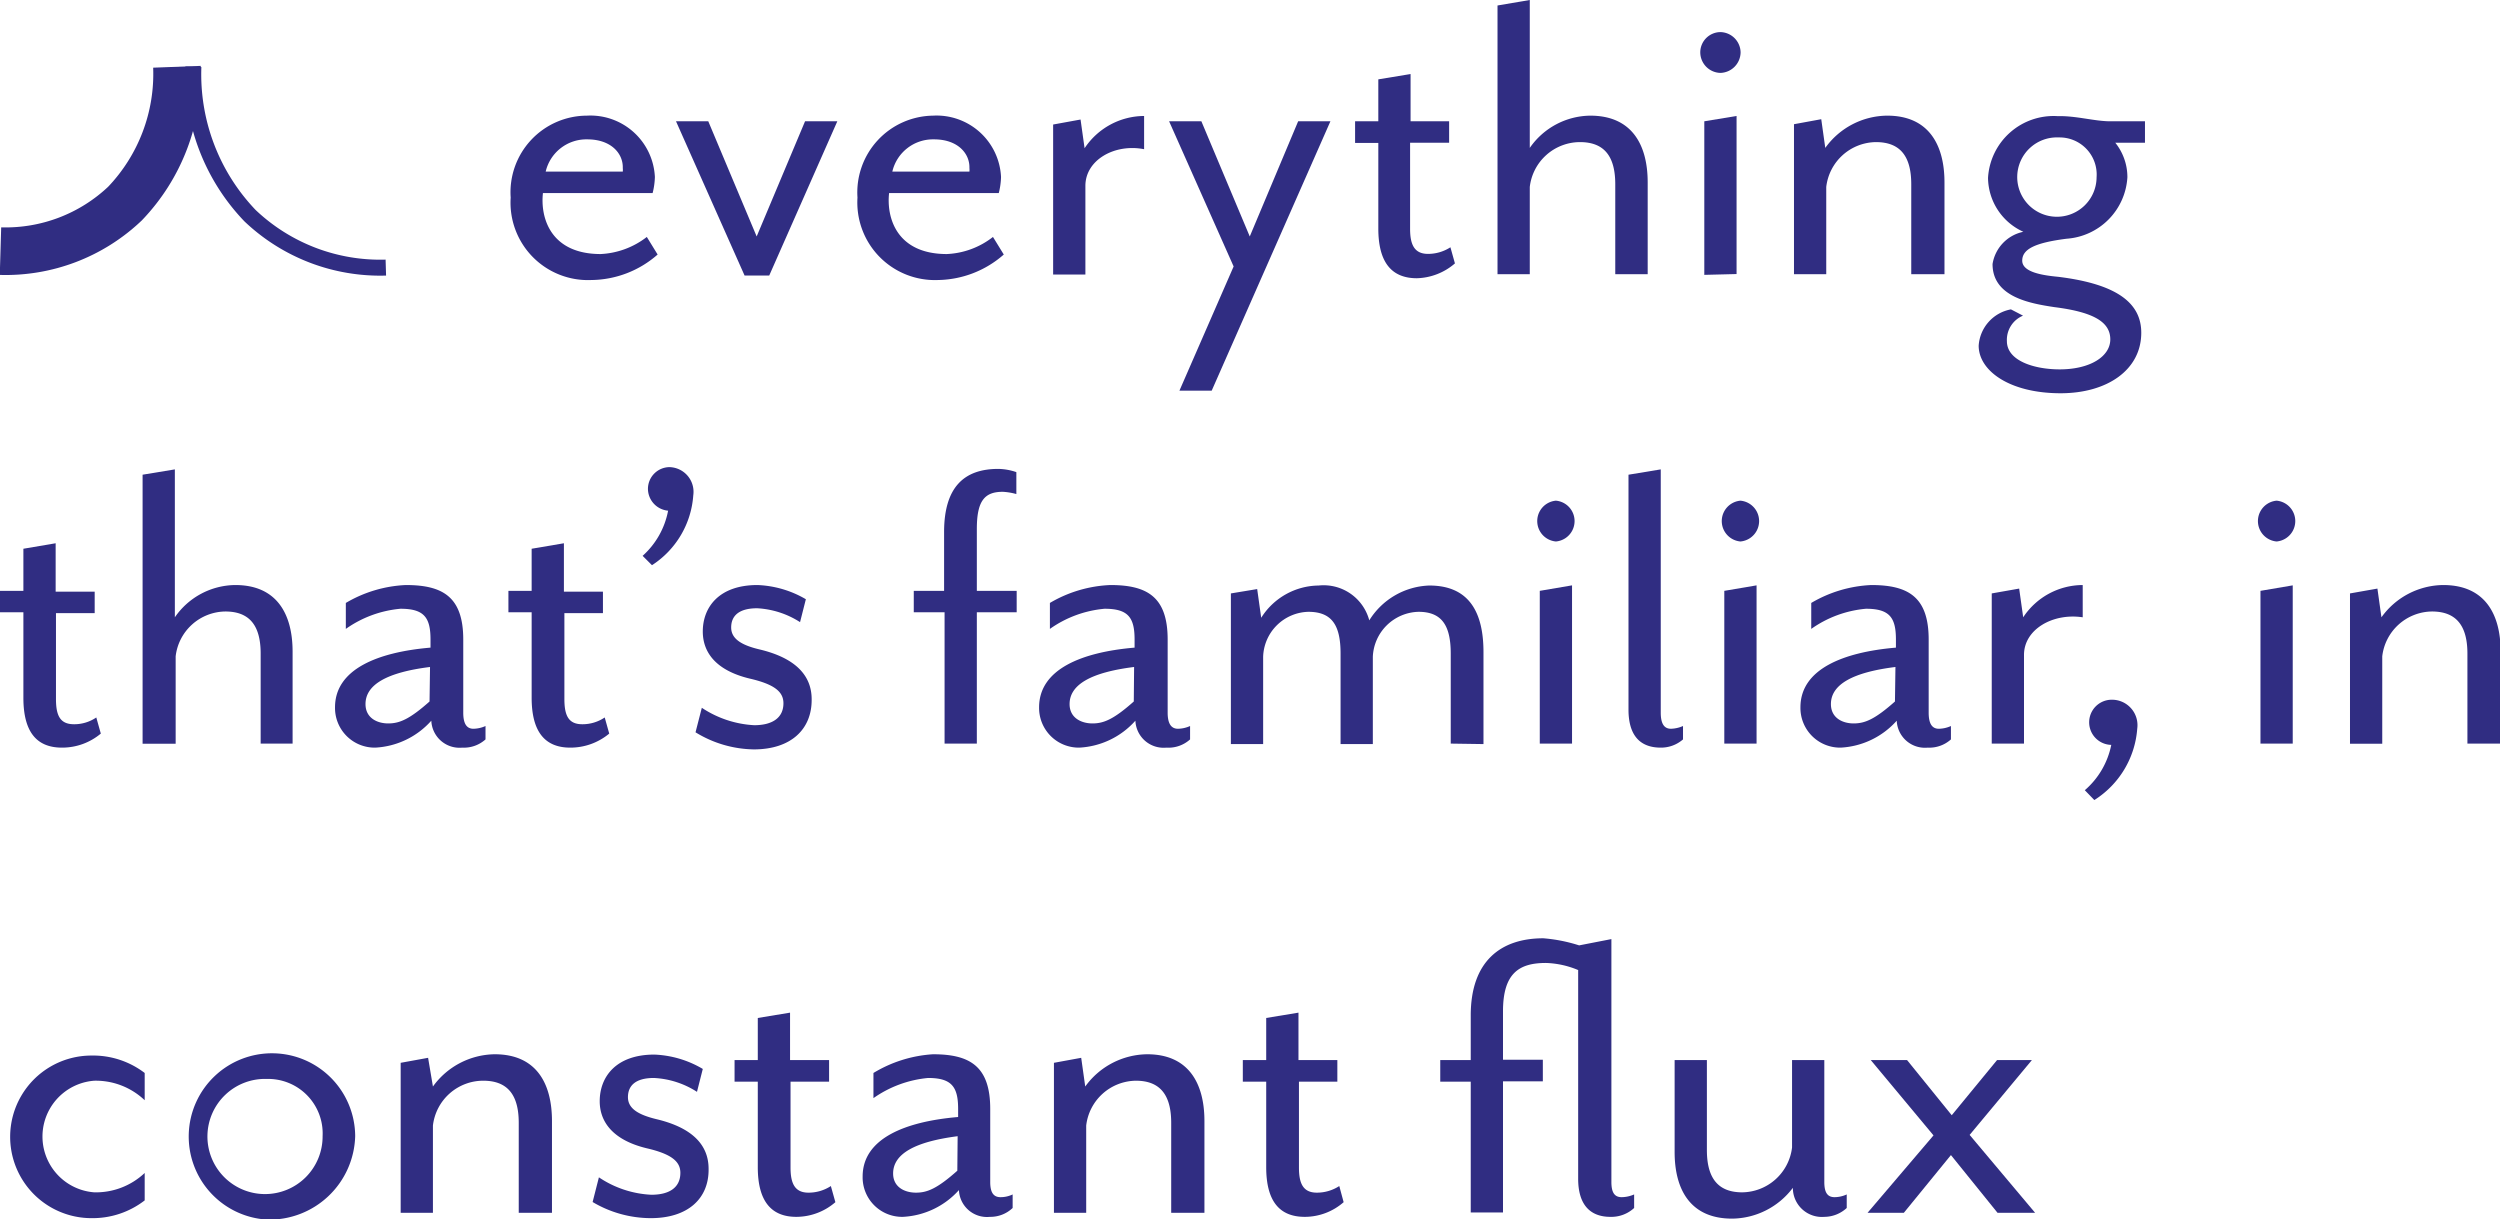 <svg xmlns="http://www.w3.org/2000/svg" xmlns:xlink="http://www.w3.org/1999/xlink" viewBox="0 0 154.99 75.6"><defs><clipPath id="clip-path" transform="translate(-19.16 -29.48)"><rect width="257.65" height="117.32" fill="none"/></clipPath></defs><title>Asset 23</title><g id="Layer_2" data-name="Layer 2"><g id="Layer_1-2" data-name="Layer 1"><g clip-path="url(#clip-path)"><path d="M30.13,33.62a11.63,11.63,0,0,1-3.22,8.48,10.75,10.75,0,0,1-7.72,2.95" transform="translate(-19.16 -29.48)" fill="none" stroke="#302d82" stroke-miterlimit="10" stroke-width="2.95"/><path d="M43.08,46.07a11.71,11.71,0,0,1-8.42-3.22,12.66,12.66,0,0,1-3.51-9.23" transform="translate(-19.16 -29.48)" fill="none" stroke="#302d82" stroke-miterlimit="10" stroke-width="0.99"/></g><path d="M55.82,46.84a4.8,4.8,0,0,1-5-5.11,4.75,4.75,0,0,1,4.72-5.08,4,4,0,0,1,4.22,3.8,4.48,4.48,0,0,1-.14,1h-6.8c-.17,1.53.47,3.78,3.58,3.78a5.06,5.06,0,0,0,2.86-1.06l.67,1.09A6.31,6.31,0,0,1,55.82,46.84Zm-.25-8.72a2.59,2.59,0,0,0-2.58,2h4.78a1,1,0,0,0,0-.22C57.8,39,57.05,38.12,55.57,38.12Z" transform="translate(-19.16 -29.48)" fill="#302d82"/><path d="M66.85,46.56H65.32L61.07,37h2l3,7.14,3-7.14h2Z" transform="translate(-19.16 -29.48)" fill="#302d82"/><path d="M77.32,46.84a4.81,4.81,0,0,1-5-5.11A4.76,4.76,0,0,1,77,36.65a4,4,0,0,1,4.22,3.8,4.48,4.48,0,0,1-.14,1h-6.8c-.17,1.53.47,3.78,3.58,3.78a5,5,0,0,0,2.86-1.06l.67,1.09A6.31,6.31,0,0,1,77.32,46.84Zm-.25-8.72a2.59,2.59,0,0,0-2.59,2h4.78a1,1,0,0,0,0-.22C79.29,39,78.54,38.12,77.07,38.12Z" transform="translate(-19.16 -29.48)" fill="#302d82"/><path d="M86.45,41v5.5h-2v-9.3l1.7-.31.25,1.78a4.46,4.46,0,0,1,3.69-2v2.06C88.26,38.37,86.45,39.4,86.45,41Z" transform="translate(-19.16 -29.48)" fill="#302d82"/><path d="M94.28,53.7h-2L95.64,46l-4-9h2l3,7.14,3-7.14h2Z" transform="translate(-19.16 -29.48)" fill="#302d82"/><path d="M107,46.73c-1.58,0-2.39-1-2.39-3.08V38.34h-1.44V37h1.44V34.4l2-.33V37H109v1.33h-2.42v5.34c0,1,.28,1.55,1.11,1.55a2.55,2.55,0,0,0,1.39-.41l.28,1A3.76,3.76,0,0,1,107,46.73Z" transform="translate(-19.16 -29.48)" fill="#302d82"/><path d="M119.3,46.48V40.9c0-1.81-.75-2.61-2.19-2.61A3.14,3.14,0,0,0,114,41.07v5.41h-2V29.82l2-.34v9.17a4.62,4.62,0,0,1,3.75-2c2.56,0,3.56,1.78,3.56,4.14v5.69Z" transform="translate(-19.16 -29.48)" fill="#302d82"/><path d="M125.82,34a1.28,1.28,0,0,1-1.25-1.28,1.26,1.26,0,0,1,1.25-1.25,1.28,1.28,0,0,1,1.25,1.25A1.29,1.29,0,0,1,125.82,34Zm-1,12.52V37l2-.33v9.8Z" transform="translate(-19.16 -29.48)" fill="#302d82"/><path d="M137.65,46.48V40.9c0-1.81-.75-2.61-2.19-2.61a3.14,3.14,0,0,0-3.08,2.78v5.41h-2v-9.3l1.69-.31.25,1.78a4.77,4.77,0,0,1,3.84-2c2.55,0,3.55,1.78,3.55,4.14v5.69Z" transform="translate(-19.16 -29.48)" fill="#302d82"/><path d="M150,37h2.14v1.33h-1.84a3.41,3.41,0,0,1,.75,2.14,4.06,4.06,0,0,1-3.77,3.81c-1.95.25-2.75.64-2.75,1.36s1.27.91,2.22,1c3.86.47,5.16,1.75,5.16,3.47,0,2.3-2.11,3.75-5,3.75-3.16,0-5.08-1.39-5.08-2.95a2.45,2.45,0,0,1,2-2.25l.75.39a1.62,1.62,0,0,0-1,1.58c0,1.23,1.72,1.75,3.27,1.75,1.89,0,3.14-.8,3.14-1.86s-1-1.69-3.47-2c-1.53-.23-3.83-.64-3.83-2.67a2.43,2.43,0,0,1,1.91-2,3.71,3.71,0,0,1-2.19-3.34,4.07,4.07,0,0,1,4.31-3.83C147.87,36.65,149,37,150,37Zm-3.22,1a2.46,2.46,0,1,0,2.36,2.47A2.3,2.3,0,0,0,146.82,38Z" transform="translate(-19.16 -29.48)" fill="#302d82"/><path d="M23,75.83c-1.59,0-2.39-1-2.39-3.09v-5.3H19.16V66.11h1.45V63.5l2-.34v3h2.42v1.33H22.63v5.33c0,1.06.28,1.56,1.12,1.56a2.43,2.43,0,0,0,1.38-.42l.28,1A3.73,3.73,0,0,1,23,75.83Z" transform="translate(-19.16 -29.48)" fill="#302d82"/><path d="M35.32,75.58V70c0-1.8-.74-2.61-2.19-2.61a3.14,3.14,0,0,0-3.08,2.78v5.42H28V58.91l2-.33v9.17a4.6,4.6,0,0,1,3.75-2c2.55,0,3.55,1.77,3.55,4.13v5.7Z" transform="translate(-19.16 -29.48)" fill="#302d82"/><path d="M47.82,75.83a1.75,1.75,0,0,1-1.92-1.67,5,5,0,0,1-3.47,1.67,2.46,2.46,0,0,1-2.5-2.5c0-2.36,2.64-3.42,5.92-3.7v-.5c0-1.36-.39-1.91-1.86-1.91a6.92,6.92,0,0,0-3.39,1.25V66.86a8,8,0,0,1,3.72-1.11c2.31,0,3.56.75,3.56,3.38v4.53c0,.7.22,1,.63,1a1.89,1.89,0,0,0,.75-.17v.83A2,2,0,0,1,47.82,75.83Zm-2-5c-2.64.33-4,1.08-4,2.3,0,.86.72,1.2,1.41,1.2s1.31-.25,2.56-1.36Z" transform="translate(-19.16 -29.48)" fill="#302d82"/><path d="M54.51,75.83c-1.58,0-2.39-1-2.39-3.09v-5.3H50.68V66.11h1.44V63.5l2-.34v3h2.42v1.33H54.15v5.33c0,1.06.28,1.56,1.11,1.56a2.46,2.46,0,0,0,1.39-.42l.28,1A3.76,3.76,0,0,1,54.51,75.83Z" transform="translate(-19.16 -29.48)" fill="#302d82"/><path d="M59,63.94a5,5,0,0,0,1.58-2.8,1.37,1.37,0,0,1-1.25-1.37,1.35,1.35,0,0,1,1.33-1.33,1.53,1.53,0,0,1,1.48,1.75,5.62,5.62,0,0,1-2.56,4.33Z" transform="translate(-19.16 -29.48)" fill="#302d82"/><path d="M65.89,75.94a7.09,7.09,0,0,1-3.61-1.06l.39-1.52a6.48,6.48,0,0,0,3.25,1.08c1.11,0,1.81-.45,1.81-1.36,0-.7-.53-1.17-2.09-1.53-2.08-.5-2.91-1.61-2.91-2.92,0-1.5,1-2.88,3.39-2.88a6.4,6.4,0,0,1,3,.88l-.36,1.42a5.45,5.45,0,0,0-2.66-.86c-1.17,0-1.61.5-1.61,1.19s.61,1.09,1.75,1.36c2.24.53,3.24,1.62,3.24,3.09C69.5,74.69,68.2,75.94,65.89,75.94Z" transform="translate(-19.16 -29.48)" fill="#302d82"/><path d="M79.72,67.44v8.14h-2V67.44H75.81V66.11h1.88V62.47c0-2.78,1.23-3.92,3.36-3.92a3.63,3.63,0,0,1,1.12.2v1.36a3.78,3.78,0,0,0-.84-.14c-1.11,0-1.61.53-1.61,2.3v3.84h2.47v1.33Z" transform="translate(-19.16 -29.48)" fill="#302d82"/><path d="M91.47,75.83a1.75,1.75,0,0,1-1.92-1.67,5,5,0,0,1-3.47,1.67,2.46,2.46,0,0,1-2.5-2.5c0-2.36,2.64-3.42,5.92-3.7v-.5c0-1.36-.39-1.91-1.86-1.91a6.92,6.92,0,0,0-3.39,1.25V66.86A8,8,0,0,1,88,65.75c2.3,0,3.55.75,3.55,3.38v4.53c0,.7.23,1,.64,1a1.89,1.89,0,0,0,.75-.17v.83A2,2,0,0,1,91.47,75.83Zm-2-5c-2.64.33-4,1.08-4,2.3,0,.86.73,1.2,1.42,1.2s1.31-.25,2.56-1.36Z" transform="translate(-19.16 -29.48)" fill="#302d82"/><path d="M109.1,75.58V70c0-1.78-.58-2.59-2-2.59a2.91,2.91,0,0,0-2.83,2.78v5.42h-2V70c0-1.78-.55-2.59-2-2.59a2.88,2.88,0,0,0-2.8,2.78v5.42h-2V66.27L97.1,66l.25,1.78a4.26,4.26,0,0,1,3.56-2,2.93,2.93,0,0,1,3.14,2.16,4.56,4.56,0,0,1,3.72-2.16c2.55,0,3.36,1.77,3.36,4.13v5.7Z" transform="translate(-19.16 -29.48)" fill="#302d82"/><path d="M115.62,63.05a1.27,1.27,0,0,1,0-2.53,1.27,1.27,0,0,1,0,2.53Zm-1,12.53V66.11l2-.34v9.81Z" transform="translate(-19.16 -29.48)" fill="#302d82"/><path d="M122.12,75.83c-1.33,0-2-.81-2-2.36V58.91l2-.33V73.66c0,.7.22,1,.63,1a2,2,0,0,0,.75-.17v.83A2.07,2.07,0,0,1,122.12,75.83Z" transform="translate(-19.16 -29.48)" fill="#302d82"/><path d="M127.06,63.05a1.27,1.27,0,0,1,0-2.53,1.27,1.27,0,0,1,0,2.53Zm-1,12.53V66.11l2-.34v9.81Z" transform="translate(-19.16 -29.48)" fill="#302d82"/><path d="M138.67,75.83a1.75,1.75,0,0,1-1.92-1.67,5,5,0,0,1-3.47,1.67,2.46,2.46,0,0,1-2.5-2.5c0-2.36,2.64-3.42,5.92-3.7v-.5c0-1.36-.39-1.91-1.86-1.91a6.92,6.92,0,0,0-3.39,1.25V66.86a8,8,0,0,1,3.72-1.11c2.31,0,3.56.75,3.56,3.38v4.53c0,.7.22,1,.63,1a1.89,1.89,0,0,0,.75-.17v.83A2,2,0,0,1,138.67,75.83Zm-2-5c-2.64.33-4,1.08-4,2.3,0,.86.72,1.2,1.41,1.2s1.31-.25,2.56-1.36Z" transform="translate(-19.16 -29.48)" fill="#302d82"/><path d="M144.64,70.08v5.5h-2V66.27l1.7-.3.25,1.78a4.44,4.44,0,0,1,3.69-2v2C146.44,67.47,144.64,68.49,144.64,70.08Z" transform="translate(-19.16 -29.48)" fill="#302d82"/><path d="M148.41,78.47a5,5,0,0,0,1.64-2.81,1.4,1.4,0,0,1,.06-2.8,1.58,1.58,0,0,1,1.55,1.8A5.73,5.73,0,0,1,149,79.08Z" transform="translate(-19.16 -29.48)" fill="#302d82"/><path d="M160.3,63.05a1.27,1.27,0,0,1,0-2.53,1.27,1.27,0,0,1,0,2.53Zm-1,12.53V66.11l2-.34v9.81Z" transform="translate(-19.16 -29.48)" fill="#302d82"/><path d="M172.13,75.58V70c0-1.8-.75-2.61-2.2-2.61a3.14,3.14,0,0,0-3.08,2.78v5.42h-2V66.27l1.7-.3.25,1.78a4.77,4.77,0,0,1,3.83-2c2.56,0,3.56,1.77,3.56,4.13v5.7Z" transform="translate(-19.16 -29.48)" fill="#302d82"/><path d="M24.83,105a5,5,0,1,1,0-10.08A5.27,5.27,0,0,1,28.13,96v1.69A4.4,4.4,0,0,0,25,96.48a3.47,3.47,0,0,0,0,6.92,4.41,4.41,0,0,0,3.13-1.2v1.7A5.27,5.27,0,0,1,24.83,105Z" transform="translate(-19.16 -29.48)" fill="#302d82"/><path d="M35.71,105.09a5.16,5.16,0,1,1,5.47-5.17A5.32,5.32,0,0,1,35.71,105.09Zm0-8.72a3.57,3.57,0,1,0,3.45,3.55A3.38,3.38,0,0,0,35.71,96.37Z" transform="translate(-19.16 -29.48)" fill="#302d82"/><path d="M51.32,104.67V99.09c0-1.8-.75-2.61-2.2-2.61A3.14,3.14,0,0,0,46,99.26v5.41H44v-9.3l1.7-.31L46,96.84a4.8,4.8,0,0,1,3.83-2c2.56,0,3.55,1.78,3.55,4.14v5.69Z" transform="translate(-19.16 -29.48)" fill="#302d82"/><path d="M59.51,105a7.08,7.08,0,0,1-3.61-1l.39-1.53a6.35,6.35,0,0,0,3.25,1.08c1.11,0,1.8-.44,1.8-1.36,0-.69-.53-1.16-2.08-1.52-2.08-.5-2.92-1.62-2.92-2.92,0-1.5,1-2.89,3.39-2.89a6.37,6.37,0,0,1,3,.89l-.36,1.42a5.41,5.41,0,0,0-2.67-.86c-1.17,0-1.61.5-1.61,1.19s.61,1.08,1.75,1.36c2.25.53,3.25,1.61,3.25,3.08C63.12,103.78,61.81,105,59.51,105Z" transform="translate(-19.16 -29.48)" fill="#302d82"/><path d="M68.53,104.92c-1.58,0-2.39-1-2.39-3.08v-5.3H64.7V95.2h1.44V92.59l2-.33V95.2h2.42v1.34H68.17v5.33c0,1,.28,1.55,1.11,1.55a2.52,2.52,0,0,0,1.39-.41l.28,1A3.71,3.71,0,0,1,68.53,104.92Z" transform="translate(-19.16 -29.48)" fill="#302d82"/><path d="M80.53,104.92a1.74,1.74,0,0,1-1.92-1.66,5,5,0,0,1-3.47,1.66,2.45,2.45,0,0,1-2.5-2.5c0-2.36,2.64-3.41,5.92-3.69v-.5c0-1.36-.39-1.92-1.86-1.92a7,7,0,0,0-3.39,1.25V96A8.08,8.08,0,0,1,77,94.84c2.3,0,3.55.75,3.55,3.39v4.53c0,.69.23.94.64.94a1.73,1.73,0,0,0,.75-.17v.84A2,2,0,0,1,80.53,104.92Zm-2-5c-2.64.34-4,1.09-4,2.31,0,.86.73,1.19,1.42,1.19s1.31-.25,2.56-1.36Z" transform="translate(-19.16 -29.48)" fill="#302d82"/><path d="M91.77,104.67V99.09c0-1.8-.75-2.61-2.19-2.61a3.14,3.14,0,0,0-3.08,2.78v5.41h-2v-9.3l1.69-.31.25,1.78a4.8,4.8,0,0,1,3.84-2c2.55,0,3.55,1.78,3.55,4.14v5.69Z" transform="translate(-19.16 -29.48)" fill="#302d82"/><path d="M100.05,104.92c-1.59,0-2.39-1-2.39-3.08v-5.3H96.21V95.2h1.45V92.59l2-.33V95.2h2.41v1.34H99.69v5.33c0,1,.27,1.55,1.11,1.55a2.55,2.55,0,0,0,1.39-.41l.27,1A3.66,3.66,0,0,1,100.05,104.92Z" transform="translate(-19.16 -29.48)" fill="#302d82"/><path d="M115,89.18c-1.67,0-2.66.64-2.66,3v3h2.47v1.34h-2.47v8.13h-2V96.54h-1.89V95.2h1.89V92.43c0-3.36,1.86-4.78,4.5-4.78a9.8,9.8,0,0,1,2.22.44l2-.39v15.06c0,.69.22.94.64.94a2,2,0,0,0,.77-.17v.84a2.08,2.08,0,0,1-1.47.55c-1.3,0-2-.8-2-2.36V89.62A5.54,5.54,0,0,0,115,89.18Z" transform="translate(-19.16 -29.48)" fill="#302d82"/><path d="M132.26,104.92a1.8,1.8,0,0,1-1.95-1.8,4.77,4.77,0,0,1-3.77,1.91c-2.56,0-3.56-1.77-3.56-4.13V95.2h2v5.58c0,1.81.75,2.62,2.19,2.62a3.15,3.15,0,0,0,3.09-2.78V95.2h2v7.56c0,.69.22.94.64.94a1.84,1.84,0,0,0,.75-.17v.84A2.06,2.06,0,0,1,132.26,104.92Z" transform="translate(-19.16 -29.48)" fill="#302d82"/><path d="M143,104.67l-2.89-3.58-2.92,3.58h-2.25l4.09-4.8-3.89-4.67h2.25l2.77,3.42,2.81-3.42h2.16l-3.86,4.64,4.06,4.83Z" transform="translate(-19.16 -29.48)" fill="#302d82"/></g></g></svg>